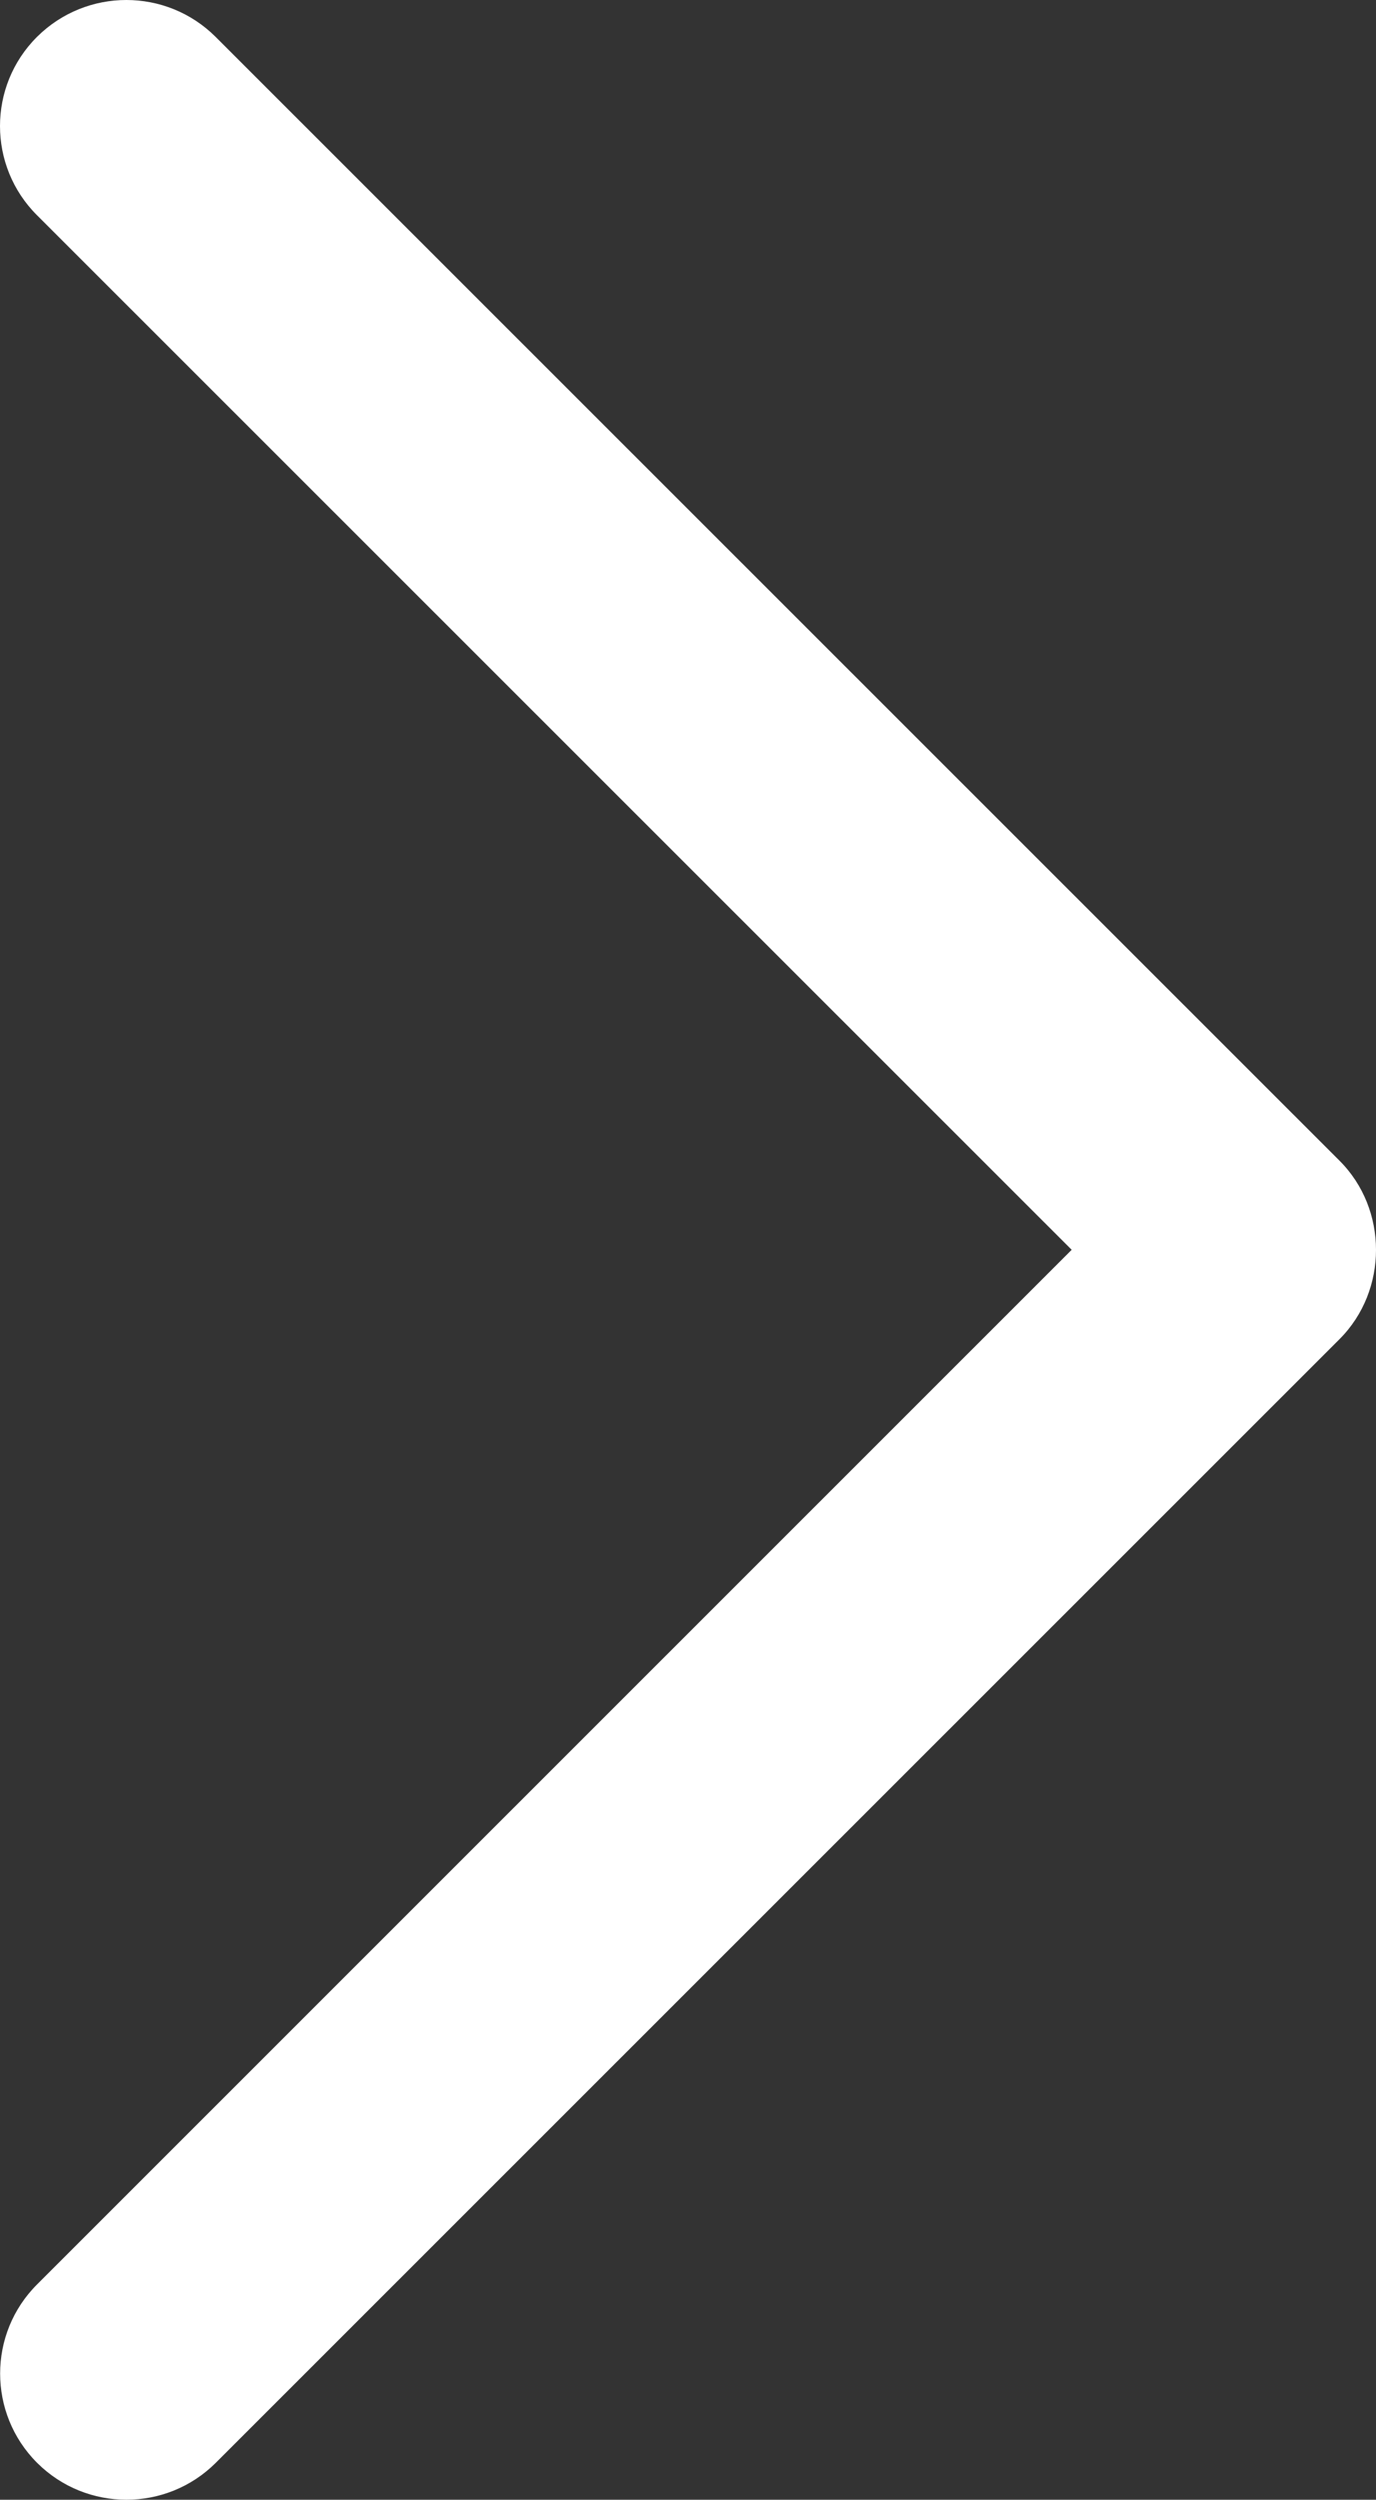 <?xml version="1.0" encoding="UTF-8"?><svg id="Capa_1" xmlns="http://www.w3.org/2000/svg" width="132.596" height="240.822" viewBox="0 0 132.596 240.822"><rect x="0" y="0" width="132.596" height="240.822" fill="#333333" stroke="none"/><path id="Chevron_Right" d="M129.076,111.816L20.779,3.555C16.027-1.185,8.328-1.185,3.564,3.555-1.188,8.295-1.188,15.994,3.564,20.734L103.271,120.405,3.576,220.076c-4.752,4.74-4.752,12.439,0,17.191,4.752,4.74,12.463,4.74,17.215,0l108.297-108.261c4.68-4.691,4.68-12.511-.012-17.19Z" fill="#fff"/></svg>